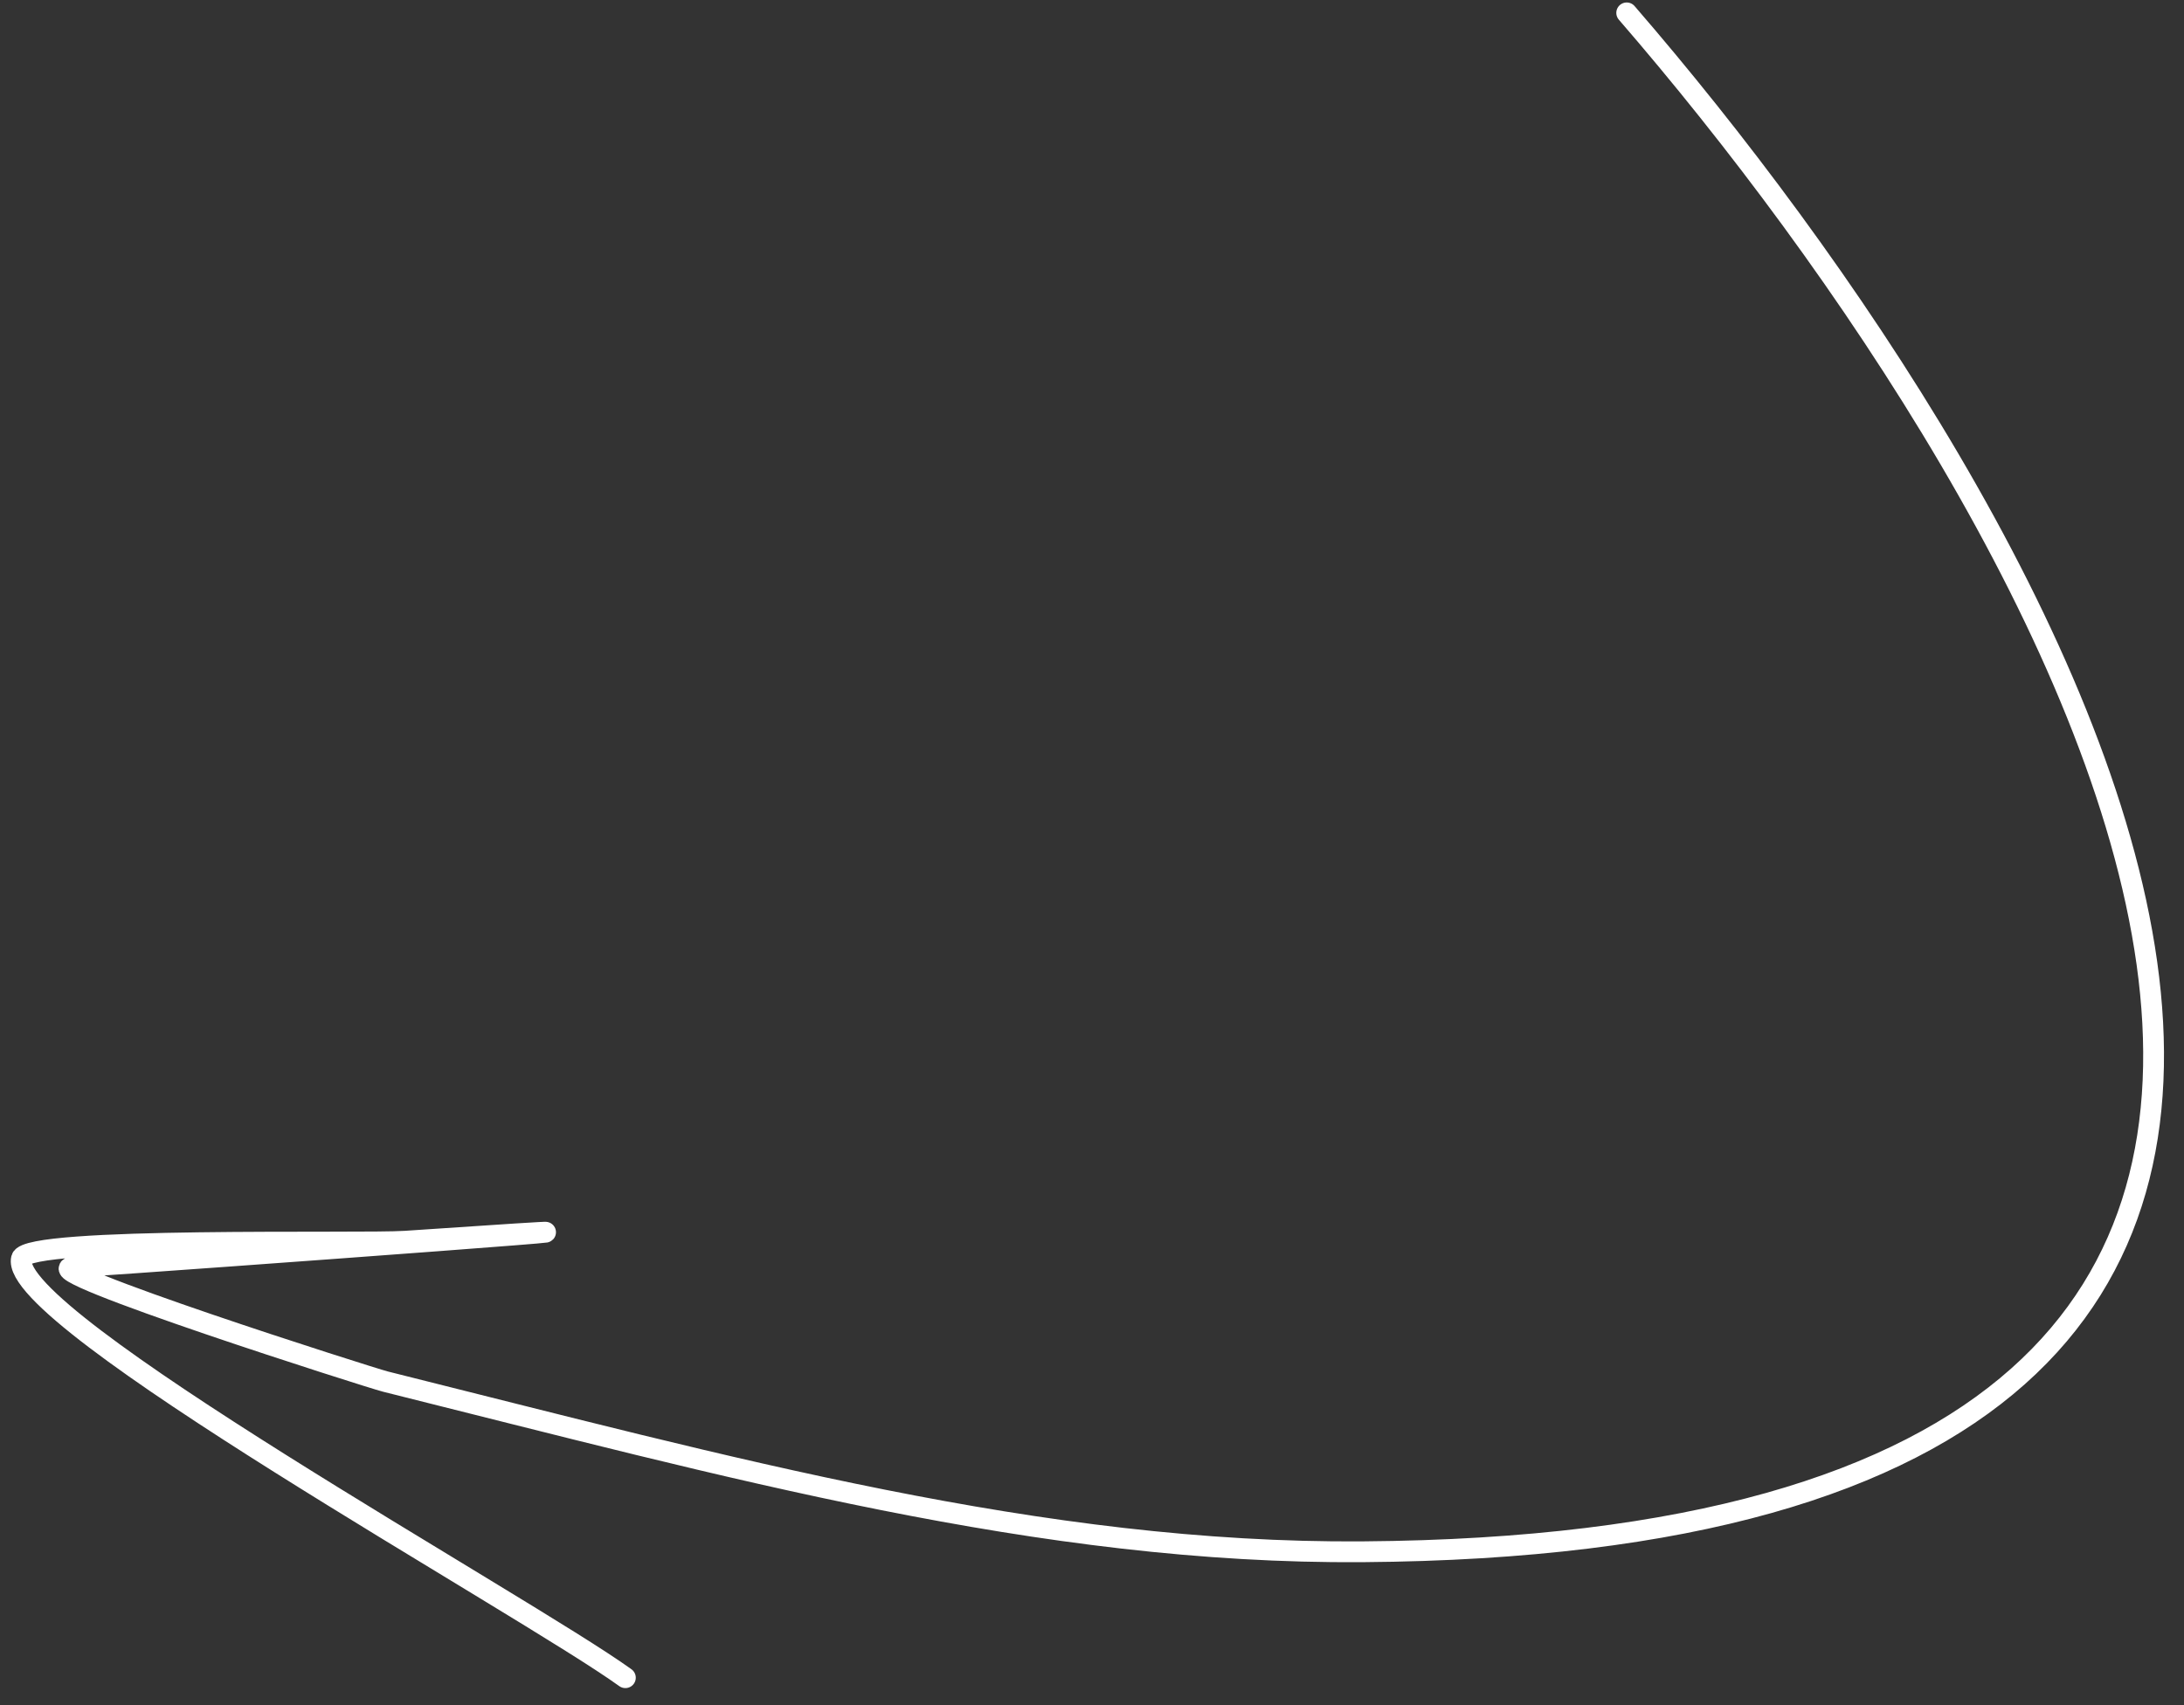 <?xml version="1.0" encoding="UTF-8"?> <svg xmlns="http://www.w3.org/2000/svg" width="105" height="82" viewBox="0 0 105 82" fill="none"><rect x="0" y="0" width="105" height="82" fill="#333333" stroke="none"/><path d="M78.207 0.619C98.667 24.271 128.667 74.148 65.518 74.616C50.048 74.73 35.102 70.569 18.534 66.434C17.818 66.256 1.509 61.059 3.484 60.931C8.771 60.59 39.615 58.315 19.488 59.683C17.359 59.828 1.298 59.453 1.033 60.514C0.312 63.405 25.185 77.156 30.066 80.671" stroke="white" stroke-linecap="round"></path></svg> 